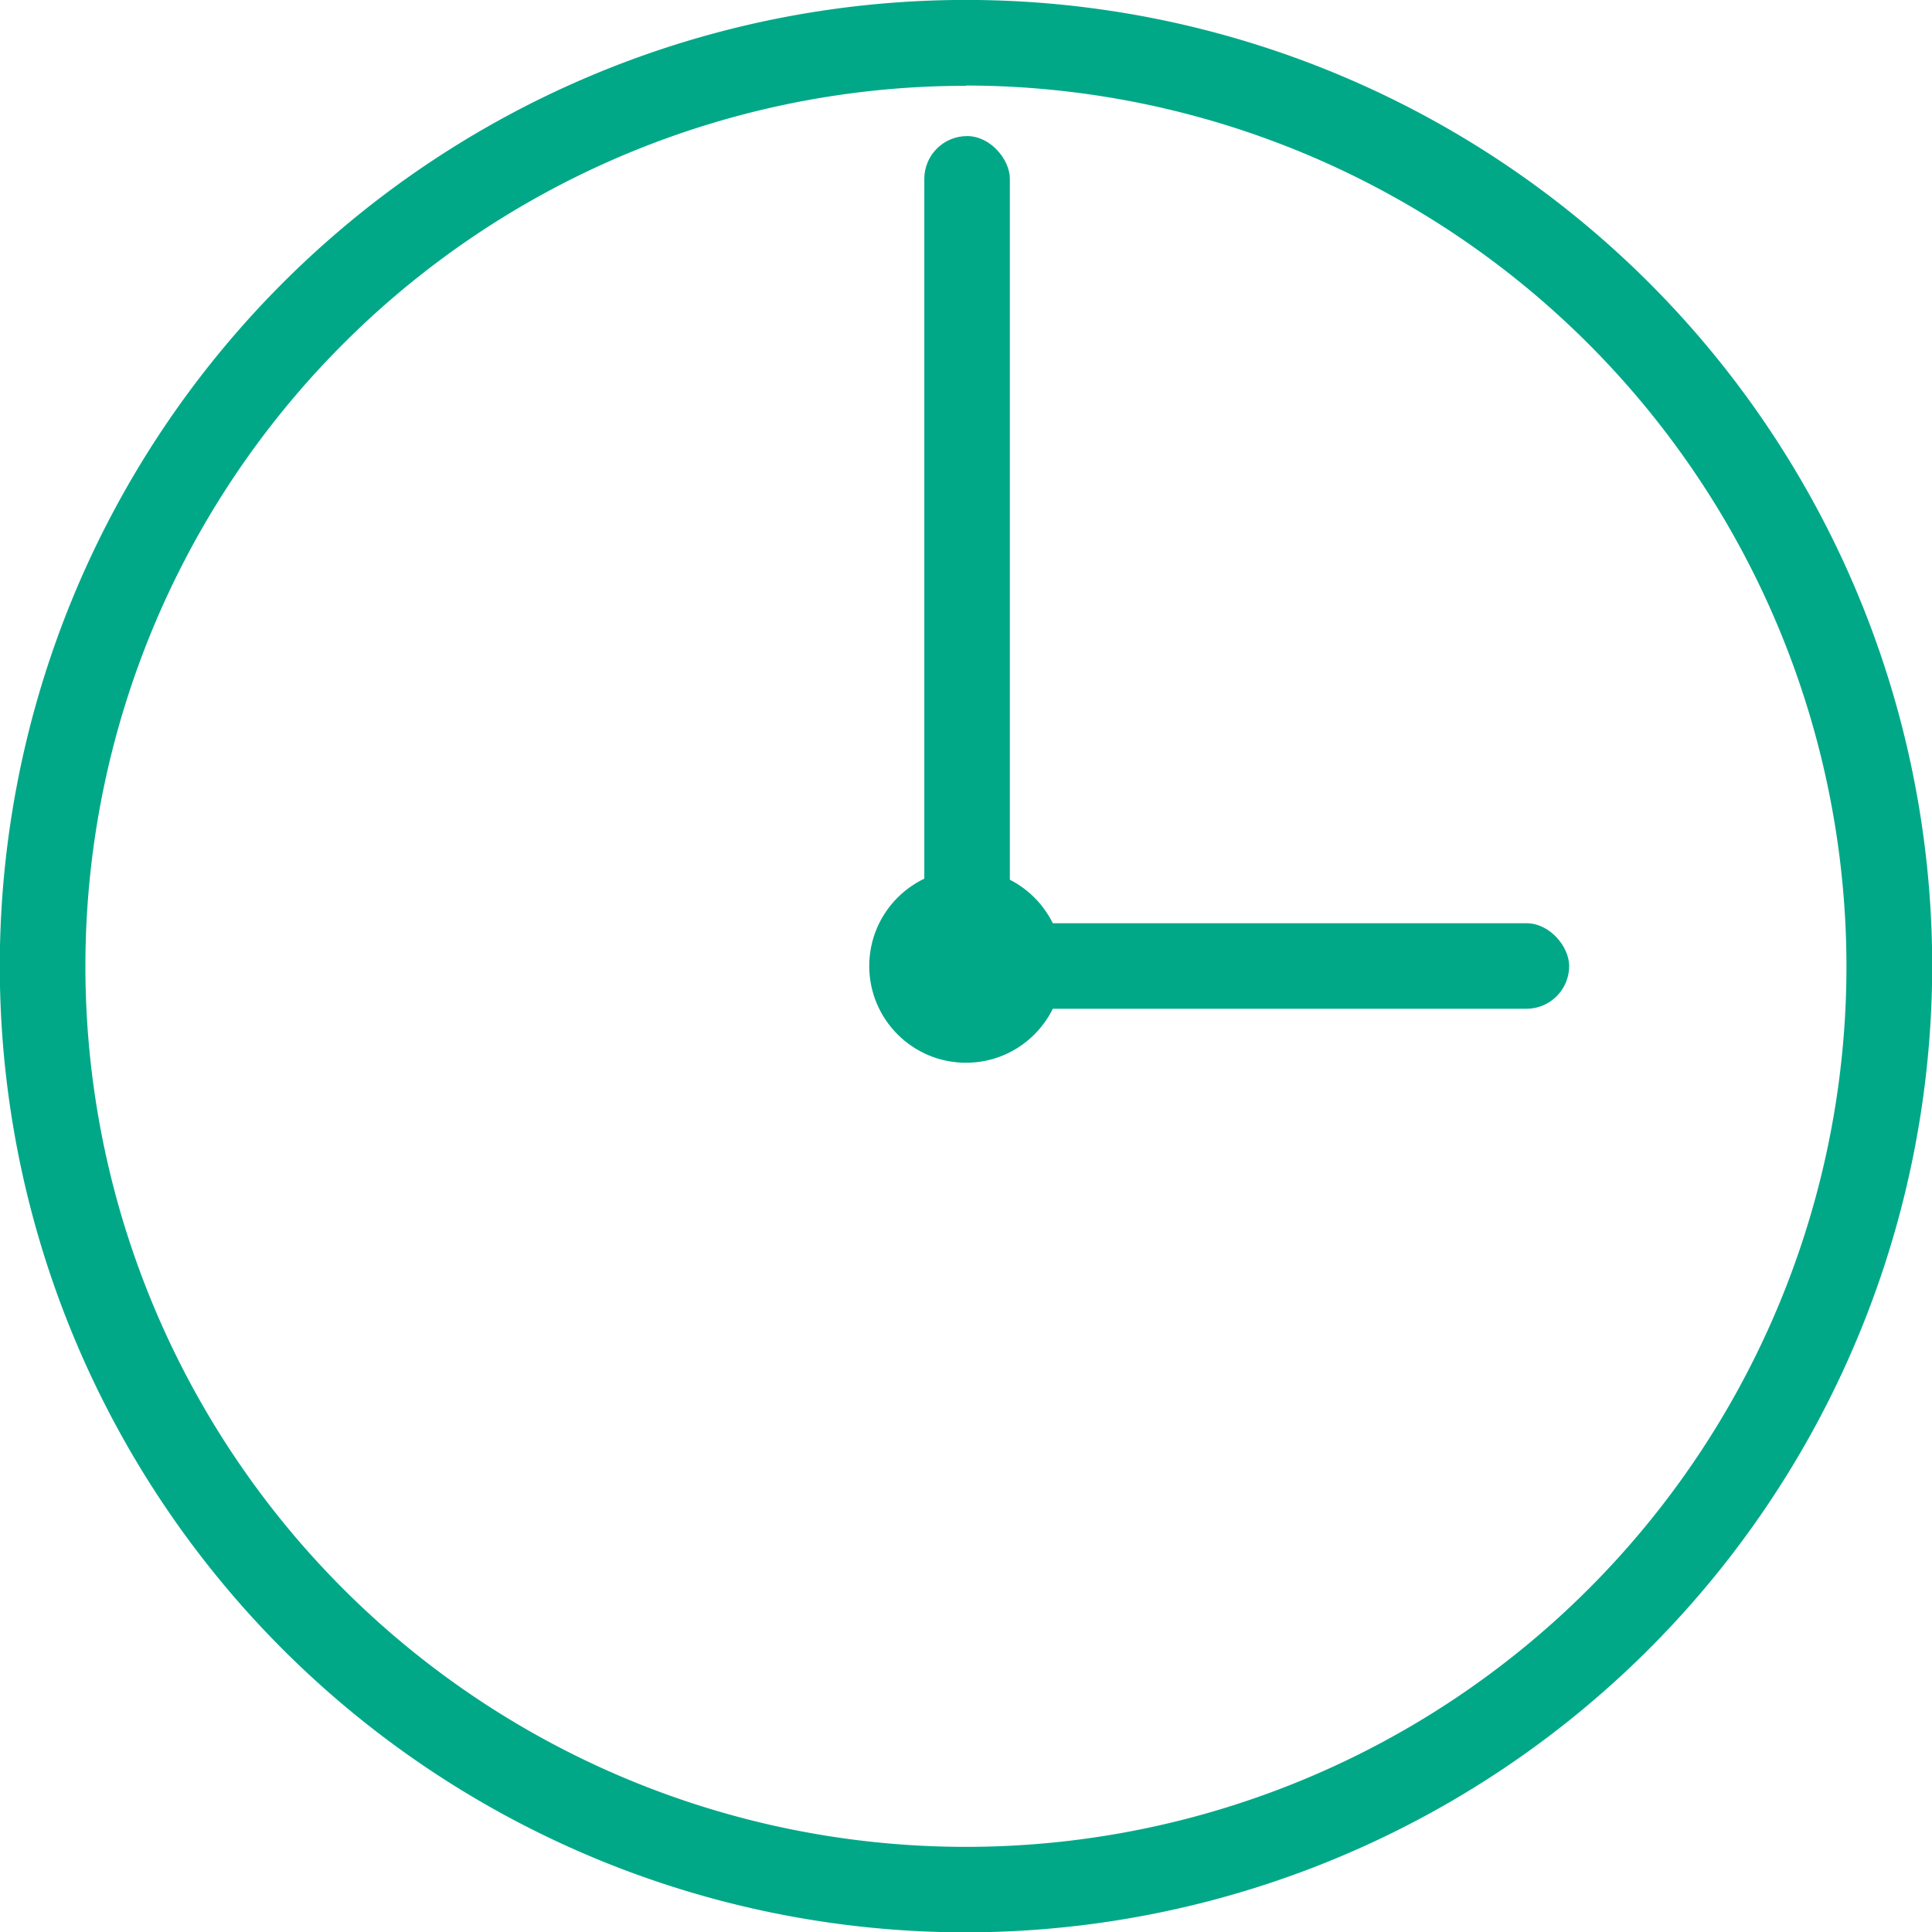 <svg id="组_94" data-name="组 94" xmlns="http://www.w3.org/2000/svg" width="28.594" height="28.595" viewBox="0 0 28.594 28.595">
  <g id="组_93" data-name="组 93" transform="translate(0 0)">
    <g id="组_90" data-name="组 90">
      <path id="路径_970" data-name="路径 970" d="M646.16,107.6a14.3,14.3,0,1,1,14.3-14.3A14.314,14.314,0,0,1,646.16,107.6Zm0-27.329A13.032,13.032,0,1,0,659.191,93.3,13.046,13.046,0,0,0,646.16,80.267Z" transform="translate(-631.863 -79.001)" fill="#00a888"/>
    </g>
    <g id="组_91" data-name="组 91" transform="translate(13.692 13.664)">
      <rect id="矩形_180" data-name="矩形 180" width="9.532" height="1.266" rx="0.633" fill="#00a888"/>
    </g>
    <g id="组_92" data-name="组 92" transform="translate(13.68 2.014)">
      <rect id="矩形_181" data-name="矩形 181" width="1.266" height="13.183" rx="0.633" fill="#00a888"/>
    </g>
  </g>
  <ellipse id="椭圆_13" data-name="椭圆 13" cx="1.432" cy="1.432" rx="1.432" ry="1.432" transform="translate(12.865 12.865)" fill="#00a888"/>
</svg>
